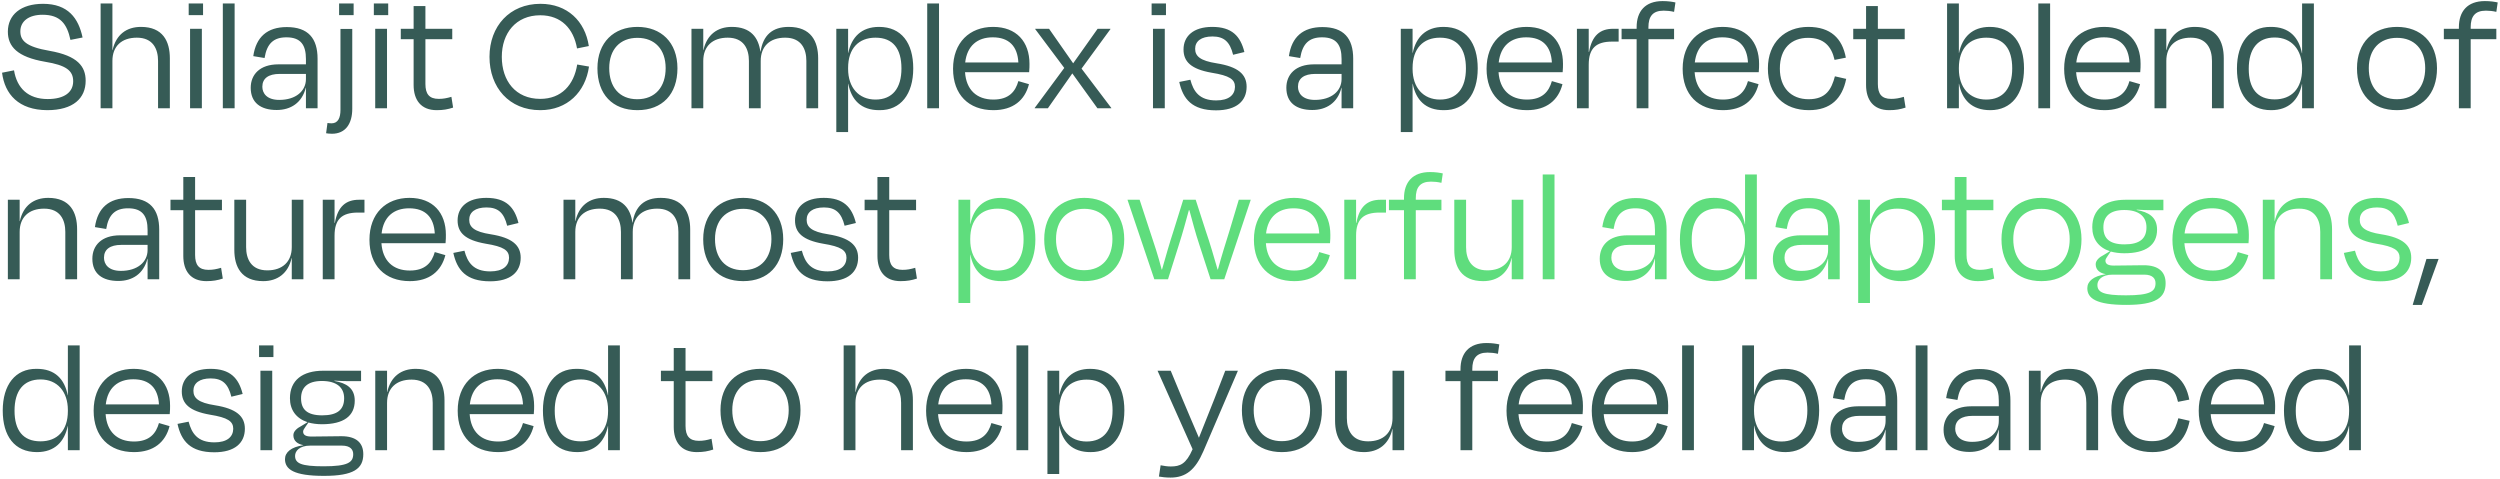 <svg xmlns="http://www.w3.org/2000/svg" fill="none" viewBox="0 0 1316 252" height="252" width="1316">
<path fill="#365B56" d="M24.84 57.99C9.81 57.9 2.52 49.62 1.08 38.28L7.38 37.02C8.91 46.38 14.76 52.14 25.11 52.14C34.02 52.14 38.52 48.45 38.52 42.78C38.52 37.11 34.74 34.32 23.76 32.52C9 30 4.14 24.42 4.14 16.68C4.14 7.86 10.89 2.01 22.68 2.01C35.82 2.01 41.31 9.57 43.47 19.74L37.08 21C35.28 12.54 31.68 7.77 22.41 7.77C15.12 7.77 10.71 11.19 10.71 16.5C10.71 21.27 13.5 24.6 26.1 26.76C40.95 29.37 45.09 35.04 45.09 42.51C45.09 51.69 38.61 57.99 24.84 57.99ZM59.172 32.07V57H52.962V1.83H59.172V26.4H59.261C61.062 18.21 66.641 14.16 74.201 14.16C85.722 14.16 89.412 21.72 89.412 30.72V57H83.201V32.07C83.201 25.86 80.591 19.83 72.041 19.83C64.031 19.83 59.172 24.33 59.172 32.07ZM106.888 7.95H99.328V1.83H106.888V7.95ZM106.258 57H100.048V15.15H106.258V57ZM123.504 1.83V57H117.294V1.83H123.504ZM147.006 52.59C155.736 52.59 161.046 47.91 161.046 41.61V38.91H147.186C141.336 38.91 138.096 41.25 138.096 45.66C138.096 49.08 140.436 52.59 147.006 52.59ZM161.046 57V46.2H160.956C158.976 54.12 153.036 57.9 145.656 57.9C137.196 57.9 131.976 54.03 131.976 46.2C131.976 39.27 136.746 33.87 146.556 33.87H161.046V31.08C161.046 23.7 158.346 19.65 150.786 19.65C144.126 19.65 140.526 22.8 139.266 30.54L133.326 29.55C134.766 19.47 140.706 14.25 150.966 14.25C162.216 14.25 167.166 20.19 167.166 30.9V57H161.046ZM185.43 57.27C185.43 65.1 181.92 70.41 174.72 70.41C173.19 70.41 172.38 70.23 171.66 70.14L172.38 64.74C173.01 64.83 173.82 64.92 174.54 64.92C177.96 64.92 179.22 61.95 179.22 57.9V15.24H185.43V57.27ZM186.15 7.95H178.5V1.83H186.15V7.95ZM204.352 7.95H196.792V1.83H204.352V7.95ZM203.722 57H197.512V15.15H203.722V57ZM217.728 44.76V20.64H210.978V15.15H217.728V3.18H223.938V15.15H238.068V20.64H223.938V44.22C223.938 49.44 225.918 52.05 230.958 52.05C233.298 52.05 235.188 51.69 237.618 50.97L238.518 56.64C235.728 57.54 233.388 57.99 229.878 57.99C221.508 57.99 217.728 52.5 217.728 44.76ZM284.399 57.99C268.019 57.99 257.669 46.02 257.669 29.91C257.669 13.8 268.289 2.01 284.489 2.01C298.619 2.01 307.979 11.1 309.959 24.24L303.749 25.5C301.949 15.06 295.379 8.04 284.399 8.04C271.529 8.04 264.149 17.49 264.149 29.91C264.149 42.6 271.439 52.05 284.399 52.05C295.559 52.05 302.129 44.67 303.839 33.96L310.049 35.04C308.159 48.45 298.619 57.99 284.399 57.99ZM335.549 57.99C322.319 57.99 314.489 49.53 314.489 35.94C314.489 22.26 323.129 14.16 335.549 14.16C347.969 14.16 356.609 22.26 356.609 35.94C356.609 49.53 348.689 57.99 335.549 57.99ZM335.549 19.92C326.369 19.92 320.699 26.04 320.699 35.85C320.699 45.66 325.919 52.23 335.459 52.23C344.999 52.23 350.399 45.66 350.399 35.85C350.399 26.04 344.729 19.92 335.549 19.92ZM370.199 32.07V57H363.989V15.15H370.199V26.4H370.289C372.089 18.21 377.669 14.16 385.229 14.16C395.219 14.16 399.269 19.83 400.259 27.21H400.349C401.699 18.48 406.649 14.16 415.199 14.16C426.899 14.16 430.679 21.72 430.679 30.72V57H424.469V32.07C424.469 25.86 421.859 19.83 413.309 19.83C405.299 19.83 400.439 24.33 400.439 32.07V57H394.229V32.07C394.229 25.86 391.619 19.83 383.069 19.83C375.059 19.83 370.199 24.33 370.199 32.07ZM460.842 52.41C469.842 52.41 474.522 46.38 474.522 36.03C474.522 25.68 470.112 19.83 460.842 19.83C452.022 19.83 446.442 25.5 446.442 35.76V36.3C446.442 46.02 452.022 52.41 460.842 52.41ZM480.732 36.03C480.732 49.62 474.072 58.08 463.002 57.99C453.102 58.08 448.152 52.41 446.532 44.13H446.442V69.51H440.232V15.15H446.442V27.84H446.532C448.242 19.65 453.372 14.16 462.732 14.16C474.522 14.16 480.732 22.62 480.732 36.03ZM494.297 1.83V57H488.087V1.83H494.297ZM522.569 19.65C514.469 19.65 509.069 24.15 508.079 32.88H536.069C535.619 24.42 531.209 19.65 522.569 19.65ZM522.929 57.99C509.879 57.99 501.689 49.8 501.689 36.21C501.689 22.35 510.419 14.16 522.749 14.16C535.079 14.16 541.919 21.99 541.919 33.6C541.919 34.59 541.919 36.3 541.739 38.01H507.989C508.619 47.19 514.019 52.41 522.929 52.41C531.209 52.41 534.539 48.09 536.069 42.69L541.649 44.31C539.489 52.77 533.279 57.99 522.929 57.99ZM577.695 57L564.465 38.64L551.595 57H544.665V56.82L560.235 35.76L544.935 15.33V15.15H552.225L564.915 33.33L577.785 15.15H584.535V15.33L569.325 36.12L584.985 56.82V57H577.695ZM613.771 7.95H606.211V1.83H613.771V7.95ZM613.141 57H606.931V15.15H613.141V57ZM640.107 58.08C627.507 58.08 622.737 52.14 620.757 43.14L626.607 41.97C628.227 48.09 631.287 52.86 640.197 52.86C646.767 52.86 650.007 50.07 650.097 45.75C650.097 41.79 647.307 39.81 637.767 38.28C627.057 36.39 623.007 32.52 623.007 26.04C623.007 19.11 628.137 14.16 638.127 14.16C648.477 14.16 652.977 19.02 655.047 27.39L649.107 28.83C647.397 21.9 644.247 19.2 638.217 19.2C632.277 19.2 629.127 21.72 629.127 25.68C629.127 29.55 631.737 31.98 640.467 33.33C651.717 35.13 656.217 39.09 656.217 45.66C656.217 53.13 650.997 58.08 640.107 58.08ZM692.163 52.59C700.893 52.59 706.203 47.91 706.203 41.61V38.91H692.343C686.493 38.91 683.253 41.25 683.253 45.66C683.253 49.08 685.593 52.59 692.163 52.59ZM706.203 57V46.2H706.113C704.133 54.12 698.193 57.9 690.813 57.9C682.353 57.9 677.133 54.03 677.133 46.2C677.133 39.27 681.903 33.87 691.713 33.87H706.203V31.08C706.203 23.7 703.503 19.65 695.943 19.65C689.283 19.65 685.683 22.8 684.423 30.54L678.483 29.55C679.923 19.47 685.863 14.25 696.123 14.25C707.373 14.25 712.323 20.19 712.323 30.9V57H706.203ZM757.983 52.41C766.983 52.41 771.663 46.38 771.663 36.03C771.663 25.68 767.253 19.83 757.983 19.83C749.163 19.83 743.583 25.5 743.583 35.76V36.3C743.583 46.02 749.163 52.41 757.983 52.41ZM777.873 36.03C777.873 49.62 771.213 58.08 760.143 57.99C750.243 58.08 745.293 52.41 743.673 44.13H743.583V69.51H737.373V15.15H743.583V27.84H743.673C745.383 19.65 750.513 14.16 759.873 14.16C771.663 14.16 777.873 22.62 777.873 36.03ZM803.408 19.65C795.308 19.65 789.908 24.15 788.918 32.88H816.908C816.458 24.42 812.048 19.65 803.408 19.65ZM803.768 57.99C790.718 57.99 782.528 49.8 782.528 36.21C782.528 22.35 791.258 14.16 803.588 14.16C815.918 14.16 822.758 21.99 822.758 33.6C822.758 34.59 822.758 36.3 822.578 38.01H788.828C789.458 47.19 794.858 52.41 803.768 52.41C812.048 52.41 815.378 48.09 816.908 42.69L822.488 44.31C820.328 52.77 814.118 57.99 803.768 57.99ZM836.304 57H830.094V15.15H836.304V27.3H836.484C838.014 18.75 842.244 15.15 849.174 15.15H852.054V21.9H848.634C840.264 21.9 836.304 25.32 836.304 34.05V57ZM867.732 14.34V15.15H881.232V20.64H867.732V57H861.522V20.64H853.602V15.15H861.522V14.34C861.522 5.97 866.022 0.57 875.202 0.57C878.082 0.57 880.332 0.93 881.952 1.29L881.232 6.24C879.252 5.79 877.542 5.61 875.742 5.61C869.892 5.61 867.732 8.76 867.732 14.34ZM906.63 19.65C898.53 19.65 893.13 24.15 892.14 32.88H920.13C919.68 24.42 915.27 19.65 906.63 19.65ZM906.99 57.99C893.94 57.99 885.75 49.8 885.75 36.21C885.75 22.35 894.48 14.16 906.81 14.16C919.14 14.16 925.98 21.99 925.98 33.6C925.98 34.59 925.98 36.3 925.8 38.01H892.05C892.68 47.19 898.08 52.41 906.99 52.41C915.27 52.41 918.6 48.09 920.13 42.69L925.71 44.31C923.55 52.77 917.34 57.99 906.99 57.99ZM965.716 31.53C964.096 24.24 959.956 19.92 951.766 19.92C943.036 19.92 936.916 25.41 936.916 36.12C936.916 46.2 942.856 52.23 952.036 52.23C961.306 52.23 964.096 46.92 965.896 40.17L971.836 41.52C969.766 51.87 963.646 57.99 952.216 57.99C939.076 57.99 930.616 49.8 930.616 36.03C930.616 22.26 939.706 14.16 951.856 14.16C963.646 14.16 969.766 20.19 971.656 30.36L965.716 31.53ZM982.295 44.76V20.64H975.545V15.15H982.295V3.18H988.505V15.15H1002.64V20.64H988.505V44.22C988.505 49.44 990.485 52.05 995.525 52.05C997.865 52.05 999.755 51.69 1002.19 50.97L1003.09 56.64C1000.3 57.54 997.955 57.99 994.445 57.99C986.075 57.99 982.295 52.5 982.295 44.76ZM1045.55 52.41C1054.55 52.41 1059.23 46.38 1059.23 36.03C1059.23 25.68 1054.82 19.83 1045.55 19.83C1036.73 19.83 1031.15 25.5 1031.15 35.76V36.3C1031.15 46.02 1036.73 52.41 1045.55 52.41ZM1031.15 1.83V27.84H1031.24C1032.95 19.65 1038.08 14.16 1047.44 14.16C1059.23 14.16 1065.44 22.62 1065.44 36.03C1065.44 49.62 1058.78 57.99 1047.71 57.99C1037.81 57.99 1032.86 52.41 1031.24 44.13H1031.15V57H1024.94V1.83H1031.15ZM1079.18 1.83V57H1072.97V1.83H1079.18ZM1107.45 19.65C1099.35 19.65 1093.95 24.15 1092.96 32.88H1120.95C1120.5 24.42 1116.09 19.65 1107.45 19.65ZM1107.81 57.99C1094.76 57.99 1086.57 49.8 1086.57 36.21C1086.57 22.35 1095.3 14.16 1107.63 14.16C1119.96 14.16 1126.8 21.99 1126.8 33.6C1126.8 34.59 1126.8 36.3 1126.62 38.01H1092.87C1093.5 47.19 1098.9 52.41 1107.81 52.41C1116.09 52.41 1119.42 48.09 1120.95 42.69L1126.53 44.31C1124.37 52.77 1118.16 57.99 1107.81 57.99ZM1140.35 32.07V57H1134.14V15.15H1140.35V26.4H1140.44C1142.24 18.21 1147.82 14.16 1155.38 14.16C1166.9 14.16 1170.59 21.72 1170.59 30.72V57H1164.38V32.07C1164.38 25.86 1161.77 19.83 1153.22 19.83C1145.21 19.83 1140.35 24.33 1140.35 32.07ZM1197.42 52.32C1206.24 52.32 1211.82 46.65 1211.82 36.39V35.85C1211.82 26.13 1206.24 19.74 1197.42 19.74C1188.42 19.74 1183.74 25.77 1183.74 36.21C1183.74 46.47 1188.15 52.32 1197.42 52.32ZM1211.82 57V44.31H1211.73C1210.02 52.5 1204.89 57.99 1195.53 57.99C1183.74 57.99 1177.53 49.53 1177.53 36.12C1177.53 22.53 1184.19 14.07 1195.26 14.16C1205.16 14.07 1210.11 19.74 1211.73 28.02H1211.82V1.83H1218.03V57H1211.82ZM1261.78 57.99C1248.55 57.99 1240.72 49.53 1240.72 35.94C1240.72 22.26 1249.36 14.16 1261.78 14.16C1274.2 14.16 1282.84 22.26 1282.84 35.94C1282.84 49.53 1274.92 57.99 1261.78 57.99ZM1261.78 19.92C1252.6 19.92 1246.93 26.04 1246.93 35.85C1246.93 45.66 1252.15 52.23 1261.69 52.23C1271.23 52.23 1276.63 45.66 1276.63 35.85C1276.63 26.04 1270.96 19.92 1261.78 19.92ZM1300.57 14.34V15.15H1314.07V20.64H1300.57V57H1294.36V20.64H1286.44V15.15H1294.36V14.34C1294.36 5.97 1298.86 0.57 1308.04 0.57C1310.92 0.57 1313.17 0.93 1314.79 1.29L1314.07 6.24C1312.09 5.79 1310.38 5.61 1308.58 5.61C1302.73 5.61 1300.57 8.76 1300.57 14.34ZM10.35 122.07V147H4.14V105.15H10.35V116.4H10.44C12.24 108.21 17.82 104.16 25.38 104.16C36.9 104.16 40.59 111.72 40.59 120.72V147H34.38V122.07C34.38 115.86 31.77 109.83 23.22 109.83C15.21 109.83 10.35 114.33 10.35 122.07ZM63.647 142.59C72.377 142.59 77.687 137.91 77.687 131.61V128.91H63.827C57.977 128.91 54.737 131.25 54.737 135.66C54.737 139.08 57.077 142.59 63.647 142.59ZM77.687 147V136.2H77.597C75.617 144.12 69.677 147.9 62.297 147.9C53.837 147.9 48.617 144.03 48.617 136.2C48.617 129.27 53.387 123.87 63.197 123.87H77.687V121.08C77.687 113.7 74.987 109.65 67.427 109.65C60.767 109.65 57.167 112.8 55.907 120.54L49.967 119.55C51.407 109.47 57.347 104.25 67.607 104.25C78.857 104.25 83.807 110.19 83.807 120.9V147H77.687ZM96.491 134.76V110.64H89.741V105.15H96.491V93.18H102.701V105.15H116.831V110.64H102.701V134.22C102.701 139.44 104.681 142.05 109.721 142.05C112.061 142.05 113.951 141.69 116.381 140.97L117.281 146.64C114.491 147.54 112.151 147.99 108.641 147.99C100.271 147.99 96.491 142.5 96.491 134.76ZM153.588 147V135.84H153.498C151.698 143.94 146.028 147.99 138.558 147.99C127.038 147.99 123.348 140.43 123.348 131.52V105.15H129.558V130.08C129.558 136.29 132.168 142.32 140.718 142.32C148.638 142.32 153.588 137.82 153.588 130.08V105.15H159.708V147H153.588ZM176.105 147H169.895V105.15H176.105V117.3H176.285C177.815 108.75 182.045 105.15 188.975 105.15H191.855V111.9H188.435C180.065 111.9 176.105 115.32 176.105 124.05V147ZM215.363 109.65C207.263 109.65 201.863 114.15 200.873 122.88H228.863C228.413 114.42 224.003 109.65 215.363 109.65ZM215.723 147.99C202.673 147.99 194.483 139.8 194.483 126.21C194.483 112.35 203.213 104.16 215.543 104.16C227.873 104.16 234.713 111.99 234.713 123.6C234.713 124.59 234.713 126.3 234.533 128.01H200.783C201.413 137.19 206.813 142.41 215.723 142.41C224.003 142.41 227.333 138.09 228.863 132.69L234.443 134.31C232.283 142.77 226.073 147.99 215.723 147.99ZM257.979 148.08C245.379 148.08 240.609 142.14 238.629 133.14L244.479 131.97C246.099 138.09 249.159 142.86 258.069 142.86C264.639 142.86 267.879 140.07 267.969 135.75C267.969 131.79 265.179 129.81 255.639 128.28C244.929 126.39 240.879 122.52 240.879 116.04C240.879 109.11 246.009 104.16 255.999 104.16C266.349 104.16 270.849 109.02 272.919 117.39L266.979 118.83C265.269 111.9 262.119 109.2 256.089 109.2C250.149 109.2 246.999 111.72 246.999 115.68C246.999 119.55 249.609 121.98 258.339 123.33C269.589 125.13 274.089 129.09 274.089 135.66C274.089 143.13 268.869 148.08 257.979 148.08ZM302.836 122.07V147H296.626V105.15H302.836V116.4H302.926C304.726 108.21 310.306 104.16 317.866 104.16C327.856 104.16 331.906 109.83 332.896 117.21H332.986C334.336 108.48 339.286 104.16 347.836 104.16C359.536 104.16 363.316 111.72 363.316 120.72V147H357.106V122.07C357.106 115.86 354.496 109.83 345.946 109.83C337.936 109.83 333.076 114.33 333.076 122.07V147H326.866V122.07C326.866 115.86 324.256 109.83 315.706 109.83C307.696 109.83 302.836 114.33 302.836 122.07ZM391.229 147.99C377.999 147.99 370.169 139.53 370.169 125.94C370.169 112.26 378.809 104.16 391.229 104.16C403.649 104.16 412.289 112.26 412.289 125.94C412.289 139.53 404.369 147.99 391.229 147.99ZM391.229 109.92C382.049 109.92 376.379 116.04 376.379 125.85C376.379 135.66 381.599 142.23 391.139 142.23C400.679 142.23 406.079 135.66 406.079 125.85C406.079 116.04 400.409 109.92 391.229 109.92ZM435.599 148.08C422.999 148.08 418.229 142.14 416.249 133.14L422.099 131.97C423.719 138.09 426.779 142.86 435.689 142.86C442.259 142.86 445.499 140.07 445.589 135.75C445.589 131.79 442.799 129.81 433.259 128.28C422.549 126.39 418.499 122.52 418.499 116.04C418.499 109.11 423.629 104.16 433.619 104.16C443.969 104.16 448.469 109.02 450.539 117.39L444.599 118.83C442.889 111.9 439.739 109.2 433.709 109.2C427.769 109.2 424.619 111.72 424.619 115.68C424.619 119.55 427.229 121.98 435.959 123.33C447.209 125.13 451.709 129.09 451.709 135.66C451.709 143.13 446.489 148.08 435.599 148.08ZM461.881 134.76V110.64H455.131V105.15H461.881V93.18H468.091V105.15H482.221V110.64H468.091V134.22C468.091 139.44 470.071 142.05 475.111 142.05C477.451 142.05 479.341 141.69 481.771 140.97L482.671 146.64C479.881 147.54 477.541 147.99 474.031 147.99C465.661 147.99 461.881 142.5 461.881 134.76ZM1277.29 136.29H1283.68L1274.86 160.5H1270.09V160.32L1277.29 136.29ZM21.33 232.32C30.15 232.32 35.73 226.65 35.73 216.39V215.85C35.73 206.13 30.15 199.74 21.33 199.74C12.33 199.74 7.65 205.77 7.65 216.21C7.65 226.47 12.06 232.32 21.33 232.32ZM35.73 237V224.31H35.64C33.93 232.5 28.8 237.99 19.44 237.99C7.65 237.99 1.44 229.53 1.44 216.12C1.44 202.53 8.1 194.07 19.17 194.16C29.07 194.07 34.02 199.74 35.64 208.02H35.73V181.83H41.94V237H35.73ZM70.175 199.65C62.075 199.65 56.675 204.15 55.685 212.88H83.675C83.225 204.42 78.815 199.65 70.175 199.65ZM70.535 237.99C57.485 237.99 49.295 229.8 49.295 216.21C49.295 202.35 58.025 194.16 70.355 194.16C82.685 194.16 89.525 201.99 89.525 213.6C89.525 214.59 89.525 216.3 89.345 218.01H55.595C56.225 227.19 61.625 232.41 70.535 232.41C78.815 232.41 82.145 228.09 83.675 222.69L89.255 224.31C87.095 232.77 80.885 237.99 70.535 237.99ZM112.791 238.08C100.191 238.08 95.421 232.14 93.441 223.14L99.291 221.97C100.911 228.09 103.971 232.86 112.881 232.86C119.451 232.86 122.691 230.07 122.781 225.75C122.781 221.79 119.991 219.81 110.451 218.28C99.741 216.39 95.691 212.52 95.691 206.04C95.691 199.11 100.821 194.16 110.811 194.16C121.161 194.16 125.661 199.02 127.731 207.39L121.791 208.83C120.081 201.9 116.931 199.2 110.901 199.2C104.961 199.2 101.811 201.72 101.811 205.68C101.811 209.55 104.421 211.98 113.151 213.33C124.401 215.13 128.901 219.09 128.901 225.66C128.901 233.13 123.681 238.08 112.791 238.08ZM143.932 187.95H136.372V181.83H143.932V187.95ZM143.302 237H137.092V195.15H143.302V237ZM169.458 200.55C161.808 200.55 158.478 204.06 158.478 209.64C158.478 215.49 161.628 218.64 169.638 218.64C177.648 218.64 181.158 215.58 181.158 209.64C181.158 203.88 177.108 200.55 169.458 200.55ZM170.358 245.46C183.138 245.46 185.928 243.39 185.928 239.07C185.928 236.73 184.488 234.57 179.988 234.57H163.338C157.578 234.57 155.328 237.45 155.328 239.97C155.328 243.93 158.568 245.46 170.358 245.46ZM191.238 239.07C191.238 246.72 186.198 250.5 170.538 250.5C154.698 250.5 150.018 247.08 150.018 241.68C150.018 238.08 153.258 235.29 159.648 234.39V234.3C156.678 233.76 154.428 232.14 154.428 229.08C154.428 227.1 156.318 225.39 158.658 224.22L161.898 222.24C155.868 220.26 152.628 215.76 152.628 209.64C152.628 200.19 159.198 195.15 170.178 195.15H190.068V200.64H183.588C181.338 200.64 179.448 200.55 176.028 200.37V200.55C182.238 201.63 186.738 204.24 186.738 210.9C186.738 219 180.888 223.32 169.458 223.32C166.758 223.32 164.418 222.96 162.348 222.42L160.908 224.49C160.188 225.66 159.558 226.29 159.558 227.19C159.558 229.08 161.178 229.8 163.968 229.8C169.098 229.8 174.768 229.62 179.718 229.62C187.548 229.62 191.238 233.13 191.238 239.07ZM203.745 212.07V237H197.535V195.15H203.745V206.4H203.835C205.635 198.21 211.215 194.16 218.775 194.16C230.295 194.16 233.985 201.72 233.985 210.72V237H227.775V212.07C227.775 205.86 225.165 199.83 216.615 199.83C208.605 199.83 203.745 204.33 203.745 212.07ZM261.811 199.65C253.711 199.65 248.311 204.15 247.321 212.88H275.311C274.861 204.42 270.451 199.65 261.811 199.65ZM262.171 237.99C249.121 237.99 240.931 229.8 240.931 216.21C240.931 202.35 249.661 194.16 261.991 194.16C274.321 194.16 281.161 201.99 281.161 213.6C281.161 214.59 281.161 216.3 280.981 218.01H247.231C247.861 227.19 253.261 232.41 262.171 232.41C270.451 232.41 273.781 228.09 275.311 222.69L280.891 224.31C278.731 232.77 272.521 237.99 262.171 237.99ZM305.688 232.32C314.508 232.32 320.088 226.65 320.088 216.39V215.85C320.088 206.13 314.508 199.74 305.688 199.74C296.688 199.74 292.008 205.77 292.008 216.21C292.008 226.47 296.418 232.32 305.688 232.32ZM320.088 237V224.31H319.998C318.288 232.5 313.158 237.99 303.798 237.99C292.008 237.99 285.798 229.53 285.798 216.12C285.798 202.53 292.458 194.07 303.528 194.16C313.428 194.07 318.378 199.74 319.998 208.02H320.088V181.83H326.298V237H320.088ZM354.658 224.76V200.64H347.908V195.15H354.658V183.18H360.868V195.15H374.998V200.64H360.868V224.22C360.868 229.44 362.848 232.05 367.888 232.05C370.228 232.05 372.118 231.69 374.548 230.97L375.448 236.64C372.658 237.54 370.318 237.99 366.808 237.99C358.438 237.99 354.658 232.5 354.658 224.76ZM400.324 237.99C387.094 237.99 379.264 229.53 379.264 215.94C379.264 202.26 387.904 194.16 400.324 194.16C412.744 194.16 421.384 202.26 421.384 215.94C421.384 229.53 413.464 237.99 400.324 237.99ZM400.324 199.92C391.144 199.92 385.474 206.04 385.474 215.85C385.474 225.66 390.694 232.23 400.234 232.23C409.774 232.23 415.174 225.66 415.174 215.85C415.174 206.04 409.504 199.92 400.324 199.92ZM450.309 212.07V237H444.099V181.83H450.309V206.4H450.399C452.199 198.21 457.779 194.16 465.339 194.16C476.859 194.16 480.549 201.72 480.549 210.72V237H474.339V212.07C474.339 205.86 471.729 199.83 463.179 199.83C455.169 199.83 450.309 204.33 450.309 212.07ZM508.376 199.65C500.276 199.65 494.876 204.15 493.886 212.88H521.876C521.426 204.42 517.016 199.65 508.376 199.65ZM508.736 237.99C495.686 237.99 487.496 229.8 487.496 216.21C487.496 202.35 496.226 194.16 508.556 194.16C520.886 194.16 527.726 201.99 527.726 213.6C527.726 214.59 527.726 216.3 527.546 218.01H493.796C494.426 227.19 499.826 232.41 508.736 232.41C517.016 232.41 520.346 228.09 521.876 222.69L527.456 224.31C525.296 232.77 519.086 237.99 508.736 237.99ZM541.273 181.83V237H535.063V181.83H541.273ZM571.975 232.41C580.975 232.41 585.655 226.38 585.655 216.03C585.655 205.68 581.245 199.83 571.975 199.83C563.155 199.83 557.575 205.5 557.575 215.76V216.3C557.575 226.02 563.155 232.41 571.975 232.41ZM591.865 216.03C591.865 229.62 585.205 238.08 574.135 237.99C564.235 238.08 559.285 232.41 557.665 224.13H557.575V249.51H551.365V195.15H557.575V207.84H557.665C559.375 199.65 564.505 194.16 573.865 194.16C585.655 194.16 591.865 202.62 591.865 216.03ZM616.174 251.4C613.564 251.4 611.674 251.13 610.054 250.86L610.954 244.92C612.844 245.28 614.464 245.55 616.264 245.55C621.214 245.55 624.364 244.29 627.784 236.46L609.334 195.15H616.264L622.384 209.91C624.634 215.4 628.324 223.86 631.114 230.43C633.724 223.77 637.054 215.58 639.214 210.09L644.974 195.15H651.634L633.454 237.54C629.224 247.35 624.184 251.4 616.174 251.4ZM674.793 237.99C661.563 237.99 653.733 229.53 653.733 215.94C653.733 202.26 662.373 194.16 674.793 194.16C687.213 194.16 695.853 202.26 695.853 215.94C695.853 229.53 687.933 237.99 674.793 237.99ZM674.793 199.92C665.613 199.92 659.943 206.04 659.943 215.85C659.943 225.66 665.163 232.23 674.703 232.23C684.243 232.23 689.643 225.66 689.643 215.85C689.643 206.04 683.973 199.92 674.793 199.92ZM733.023 237V225.84H732.933C731.133 233.94 725.463 237.99 717.993 237.99C706.473 237.99 702.783 230.43 702.783 221.52V195.15H708.993V220.08C708.993 226.29 711.603 232.32 720.153 232.32C728.073 232.32 733.023 227.82 733.023 220.08V195.15H739.143V237H733.023ZM775.015 194.34V195.15H788.515V200.64H775.015V237H768.805V200.64H760.885V195.15H768.805V194.34C768.805 185.97 773.305 180.57 782.485 180.57C785.365 180.57 787.615 180.93 789.235 181.29L788.515 186.24C786.535 185.79 784.825 185.61 783.025 185.61C777.175 185.61 775.015 188.76 775.015 194.34ZM813.912 199.65C805.812 199.65 800.412 204.15 799.422 212.88H827.412C826.962 204.42 822.552 199.65 813.912 199.65ZM814.272 237.99C801.222 237.99 793.032 229.8 793.032 216.21C793.032 202.35 801.762 194.16 814.092 194.16C826.422 194.16 833.262 201.99 833.262 213.6C833.262 214.59 833.262 216.3 833.082 218.01H799.332C799.962 227.19 805.362 232.41 814.272 232.41C822.552 232.41 825.882 228.09 827.412 222.69L832.992 224.31C830.832 232.77 824.622 237.99 814.272 237.99ZM858.779 199.65C850.679 199.65 845.279 204.15 844.289 212.88H872.279C871.829 204.42 867.419 199.65 858.779 199.65ZM859.139 237.99C846.089 237.99 837.899 229.8 837.899 216.21C837.899 202.35 846.629 194.16 858.959 194.16C871.289 194.16 878.129 201.99 878.129 213.6C878.129 214.59 878.129 216.3 877.949 218.01H844.199C844.829 227.19 850.229 232.41 859.139 232.41C867.419 232.41 870.749 228.09 872.279 222.69L877.859 224.31C875.699 232.77 869.489 237.99 859.139 237.99ZM891.675 181.83V237H885.465V181.83H891.675ZM937.712 232.41C946.712 232.41 951.392 226.38 951.392 216.03C951.392 205.68 946.982 199.83 937.712 199.83C928.892 199.83 923.312 205.5 923.312 215.76V216.3C923.312 226.02 928.892 232.41 937.712 232.41ZM923.312 181.83V207.84H923.402C925.112 199.65 930.242 194.16 939.602 194.16C951.392 194.16 957.602 202.62 957.602 216.03C957.602 229.62 950.942 237.99 939.872 237.99C929.972 237.99 925.022 232.41 923.402 224.13H923.312V237H917.102V181.83H923.312ZM978.543 232.59C987.273 232.59 992.583 227.91 992.583 221.61V218.91H978.723C972.873 218.91 969.633 221.25 969.633 225.66C969.633 229.08 971.973 232.59 978.543 232.59ZM992.583 237V226.2H992.493C990.513 234.12 984.573 237.9 977.193 237.9C968.733 237.9 963.513 234.03 963.513 226.2C963.513 219.27 968.283 213.87 978.093 213.87H992.583V211.08C992.583 203.7 989.883 199.65 982.323 199.65C975.663 199.65 972.063 202.8 970.803 210.54L964.863 209.55C966.303 199.47 972.243 194.25 982.503 194.25C993.753 194.25 998.703 200.19 998.703 210.9V237H992.583ZM1014.63 181.83V237H1008.42V181.83H1014.63ZM1038.13 232.59C1046.86 232.59 1052.17 227.91 1052.17 221.61V218.91H1038.31C1032.46 218.91 1029.22 221.25 1029.22 225.66C1029.22 229.08 1031.56 232.59 1038.13 232.59ZM1052.17 237V226.2H1052.08C1050.1 234.12 1044.16 237.9 1036.78 237.9C1028.32 237.9 1023.1 234.03 1023.1 226.2C1023.1 219.27 1027.87 213.87 1037.68 213.87H1052.17V211.08C1052.17 203.7 1049.47 199.65 1041.91 199.65C1035.25 199.65 1031.65 202.8 1030.39 210.54L1024.45 209.55C1025.89 199.47 1031.83 194.25 1042.09 194.25C1053.34 194.25 1058.29 200.19 1058.29 210.9V237H1052.17ZM1074.21 212.07V237H1068V195.15H1074.21V206.4H1074.3C1076.1 198.21 1081.68 194.16 1089.24 194.16C1100.76 194.16 1104.45 201.72 1104.45 210.72V237H1098.24V212.07C1098.24 205.86 1095.63 199.83 1087.08 199.83C1079.07 199.83 1074.21 204.33 1074.21 212.07ZM1146.5 211.53C1144.88 204.24 1140.74 199.92 1132.55 199.92C1123.82 199.92 1117.7 205.41 1117.7 216.12C1117.7 226.2 1123.64 232.23 1132.82 232.23C1142.09 232.23 1144.88 226.92 1146.68 220.17L1152.62 221.52C1150.55 231.87 1144.43 237.99 1133 237.99C1119.86 237.99 1111.4 229.8 1111.4 216.03C1111.4 202.26 1120.49 194.16 1132.64 194.16C1144.43 194.16 1150.55 200.19 1152.44 210.36L1146.5 211.53ZM1178.29 199.65C1170.19 199.65 1164.79 204.15 1163.8 212.88H1191.79C1191.34 204.42 1186.93 199.65 1178.29 199.65ZM1178.65 237.99C1165.6 237.99 1157.41 229.8 1157.41 216.21C1157.41 202.35 1166.14 194.16 1178.47 194.16C1190.8 194.16 1197.64 201.99 1197.64 213.6C1197.64 214.59 1197.64 216.3 1197.46 218.01H1163.71C1164.34 227.19 1169.74 232.41 1178.65 232.41C1186.93 232.41 1190.26 228.09 1191.79 222.69L1197.37 224.31C1195.21 232.77 1189 237.99 1178.65 237.99ZM1222.17 232.32C1230.99 232.32 1236.57 226.65 1236.57 216.39V215.85C1236.57 206.13 1230.99 199.74 1222.17 199.74C1213.17 199.74 1208.49 205.77 1208.49 216.21C1208.49 226.47 1212.9 232.32 1222.17 232.32ZM1236.57 237V224.31H1236.48C1234.77 232.5 1229.64 237.99 1220.28 237.99C1208.49 237.99 1202.28 229.53 1202.28 216.12C1202.28 202.53 1208.94 194.07 1220.01 194.16C1229.91 194.07 1234.86 199.74 1236.48 208.02H1236.57V181.83H1242.78V237H1236.57Z"></path>
<path fill="#5FDD7D" d="M525.132 142.41C534.132 142.41 538.812 136.38 538.812 126.03C538.812 115.68 534.402 109.83 525.132 109.83C516.312 109.83 510.732 115.5 510.732 125.76V126.3C510.732 136.02 516.312 142.41 525.132 142.41ZM545.022 126.03C545.022 139.62 538.362 148.08 527.292 147.99C517.392 148.08 512.442 142.41 510.822 134.13H510.732V159.51H504.522V105.15H510.732V117.84H510.822C512.532 109.65 517.662 104.16 527.022 104.16C538.812 104.16 545.022 112.62 545.022 126.03ZM570.737 147.99C557.507 147.99 549.677 139.53 549.677 125.94C549.677 112.26 558.317 104.16 570.737 104.16C583.157 104.16 591.797 112.26 591.797 125.94C591.797 139.53 583.877 147.99 570.737 147.99ZM570.737 109.92C561.557 109.92 555.887 116.04 555.887 125.85C555.887 135.66 561.107 142.23 570.647 142.23C580.187 142.23 585.587 135.66 585.587 125.85C585.587 116.04 579.917 109.92 570.737 109.92ZM629.417 105.15L634.637 121.35C636.887 127.92 638.957 134.94 640.937 141.87H641.117C643.007 134.76 645.077 128.37 647.327 121.08L652.097 105.15H658.397L644.447 147H637.247L631.217 128.46C629.237 122.52 627.707 116.58 626.087 110.64H625.817C624.197 116.58 622.577 122.61 620.687 128.46L614.837 147H607.637L593.507 105.15H599.897L605.117 121.08C607.547 128.28 609.707 134.85 611.507 141.87H611.687C613.667 134.94 615.647 127.92 617.807 121.35L622.847 105.15H629.417ZM680.944 109.65C672.844 109.65 667.444 114.15 666.454 122.88H694.444C693.994 114.42 689.584 109.65 680.944 109.65ZM681.304 147.99C668.254 147.99 660.064 139.8 660.064 126.21C660.064 112.35 668.794 104.16 681.124 104.16C693.454 104.16 700.294 111.99 700.294 123.6C700.294 124.59 700.294 126.3 700.114 128.01H666.364C666.994 137.19 672.394 142.41 681.304 142.41C689.584 142.41 692.914 138.09 694.444 132.69L700.024 134.31C697.864 142.77 691.654 147.99 681.304 147.99ZM713.841 147H707.631V105.15H713.841V117.3H714.021C715.551 108.75 719.781 105.15 726.711 105.15H729.591V111.9H726.171C717.801 111.9 713.841 115.32 713.841 124.05V147ZM745.269 104.34V105.15H758.769V110.64H745.269V147H739.059V110.64H731.139V105.15H739.059V104.34C739.059 95.97 743.559 90.57 752.739 90.57C755.619 90.57 757.869 90.93 759.489 91.29L758.769 96.24C756.789 95.79 755.079 95.61 753.279 95.61C747.429 95.61 745.269 98.76 745.269 104.34ZM795.776 147V135.84H795.686C793.886 143.94 788.216 147.99 780.746 147.99C769.226 147.99 765.536 140.43 765.536 131.52V105.15H771.746V130.08C771.746 136.29 774.356 142.32 782.906 142.32C790.826 142.32 795.776 137.82 795.776 130.08V105.15H801.896V147H795.776ZM818.293 91.83V147H812.083V91.83H818.293ZM857.13 142.59C865.86 142.59 871.17 137.91 871.17 131.61V128.91H857.31C851.46 128.91 848.22 131.25 848.22 135.66C848.22 139.08 850.56 142.59 857.13 142.59ZM871.17 147V136.2H871.08C869.1 144.12 863.16 147.9 855.78 147.9C847.32 147.9 842.1 144.03 842.1 136.2C842.1 129.27 846.87 123.87 856.68 123.87H871.17V121.08C871.17 113.7 868.47 109.65 860.91 109.65C854.25 109.65 850.65 112.8 849.39 120.54L843.45 119.55C844.89 109.47 850.83 104.25 861.09 104.25C872.34 104.25 877.29 110.19 877.29 120.9V147H871.17ZM904.195 142.32C913.015 142.32 918.595 136.65 918.595 126.39V125.85C918.595 116.13 913.015 109.74 904.195 109.74C895.195 109.74 890.515 115.77 890.515 126.21C890.515 136.47 894.925 142.32 904.195 142.32ZM918.595 147V134.31H918.505C916.795 142.5 911.665 147.99 902.305 147.99C890.515 147.99 884.305 139.53 884.305 126.12C884.305 112.53 890.965 104.07 902.035 104.16C911.935 104.07 916.885 109.74 918.505 118.02H918.595V91.83H924.805V147H918.595ZM948.27 142.59C957 142.59 962.31 137.91 962.31 131.61V128.91H948.45C942.6 128.91 939.36 131.25 939.36 135.66C939.36 139.08 941.7 142.59 948.27 142.59ZM962.31 147V136.2H962.22C960.24 144.12 954.3 147.9 946.92 147.9C938.46 147.9 933.24 144.03 933.24 136.2C933.24 129.27 938.01 123.87 947.82 123.87H962.31V121.08C962.31 113.7 959.61 109.65 952.05 109.65C945.39 109.65 941.79 112.8 940.53 120.54L934.59 119.55C936.03 109.47 941.97 104.25 952.23 104.25C963.48 104.25 968.43 110.19 968.43 120.9V147H962.31ZM998.754 142.41C1007.75 142.41 1012.43 136.38 1012.43 126.03C1012.43 115.68 1008.02 109.83 998.754 109.83C989.934 109.83 984.354 115.5 984.354 125.76V126.3C984.354 136.02 989.934 142.41 998.754 142.41ZM1018.64 126.03C1018.64 139.62 1011.98 148.08 1000.91 147.99C991.014 148.08 986.064 142.41 984.444 134.13H984.354V159.51H978.144V105.15H984.354V117.84H984.444C986.154 109.65 991.284 104.16 1000.64 104.16C1012.43 104.16 1018.64 112.62 1018.64 126.03ZM1028.97 134.76V110.64H1022.22V105.15H1028.97V93.18H1035.18V105.15H1049.31V110.64H1035.18V134.22C1035.18 139.44 1037.16 142.05 1042.2 142.05C1044.54 142.05 1046.43 141.69 1048.86 140.97L1049.76 146.64C1046.97 147.54 1044.63 147.99 1041.12 147.99C1032.75 147.99 1028.97 142.5 1028.97 134.76ZM1074.64 147.99C1061.41 147.99 1053.58 139.53 1053.58 125.94C1053.58 112.26 1062.22 104.16 1074.64 104.16C1087.06 104.16 1095.7 112.26 1095.7 125.94C1095.7 139.53 1087.78 147.99 1074.64 147.99ZM1074.64 109.92C1065.46 109.92 1059.79 116.04 1059.79 125.85C1059.79 135.66 1065.01 142.23 1074.55 142.23C1084.09 142.23 1089.49 135.66 1089.49 125.85C1089.49 116.04 1083.82 109.92 1074.64 109.92ZM1118.2 110.55C1110.55 110.55 1107.22 114.06 1107.22 119.64C1107.22 125.49 1110.37 128.64 1118.38 128.64C1126.39 128.64 1129.9 125.58 1129.9 119.64C1129.9 113.88 1125.85 110.55 1118.2 110.55ZM1119.1 155.46C1131.88 155.46 1134.67 153.39 1134.67 149.07C1134.67 146.73 1133.23 144.57 1128.73 144.57H1112.08C1106.32 144.57 1104.07 147.45 1104.07 149.97C1104.07 153.93 1107.31 155.46 1119.1 155.46ZM1139.98 149.07C1139.98 156.72 1134.94 160.5 1119.28 160.5C1103.44 160.5 1098.76 157.08 1098.76 151.68C1098.76 148.08 1102 145.29 1108.39 144.39V144.3C1105.42 143.76 1103.17 142.14 1103.17 139.08C1103.17 137.1 1105.06 135.39 1107.4 134.22L1110.64 132.24C1104.61 130.26 1101.37 125.76 1101.37 119.64C1101.37 110.19 1107.94 105.15 1118.92 105.15H1138.81V110.64H1132.33C1130.08 110.64 1128.19 110.55 1124.77 110.37V110.55C1130.98 111.63 1135.48 114.24 1135.48 120.9C1135.48 129 1129.63 133.32 1118.2 133.32C1115.5 133.32 1113.16 132.96 1111.09 132.42L1109.65 134.49C1108.93 135.66 1108.3 136.29 1108.3 137.19C1108.3 139.08 1109.92 139.8 1112.71 139.8C1117.84 139.8 1123.51 139.62 1128.46 139.62C1136.29 139.62 1139.98 143.13 1139.98 149.07ZM1164.45 109.65C1156.35 109.65 1150.95 114.15 1149.96 122.88H1177.95C1177.5 114.42 1173.09 109.65 1164.45 109.65ZM1164.81 147.99C1151.76 147.99 1143.57 139.8 1143.57 126.21C1143.57 112.35 1152.3 104.16 1164.63 104.16C1176.96 104.16 1183.8 111.99 1183.8 123.6C1183.8 124.59 1183.8 126.3 1183.62 128.01H1149.87C1150.5 137.19 1155.9 142.41 1164.81 142.41C1173.09 142.41 1176.42 138.09 1177.95 132.69L1183.53 134.31C1181.37 142.77 1175.16 147.99 1164.81 147.99ZM1197.35 122.07V147H1191.14V105.15H1197.35V116.4H1197.44C1199.24 108.21 1204.82 104.16 1212.38 104.16C1223.9 104.16 1227.59 111.72 1227.59 120.72V147H1221.38V122.07C1221.38 115.86 1218.77 109.83 1210.22 109.83C1202.21 109.83 1197.35 114.33 1197.35 122.07ZM1253.16 148.08C1240.56 148.08 1235.79 142.14 1233.81 133.14L1239.66 131.97C1241.28 138.09 1244.34 142.86 1253.25 142.86C1259.82 142.86 1263.06 140.07 1263.15 135.75C1263.15 131.79 1260.36 129.81 1250.82 128.28C1240.11 126.39 1236.06 122.52 1236.06 116.04C1236.06 109.11 1241.19 104.16 1251.18 104.16C1261.53 104.16 1266.03 109.02 1268.1 117.39L1262.16 118.83C1260.45 111.9 1257.3 109.2 1251.27 109.2C1245.33 109.2 1242.18 111.72 1242.18 115.68C1242.18 119.55 1244.79 121.98 1253.52 123.33C1264.77 125.13 1269.27 129.09 1269.27 135.66C1269.27 143.13 1264.05 148.08 1253.16 148.08Z"></path>
</svg>
